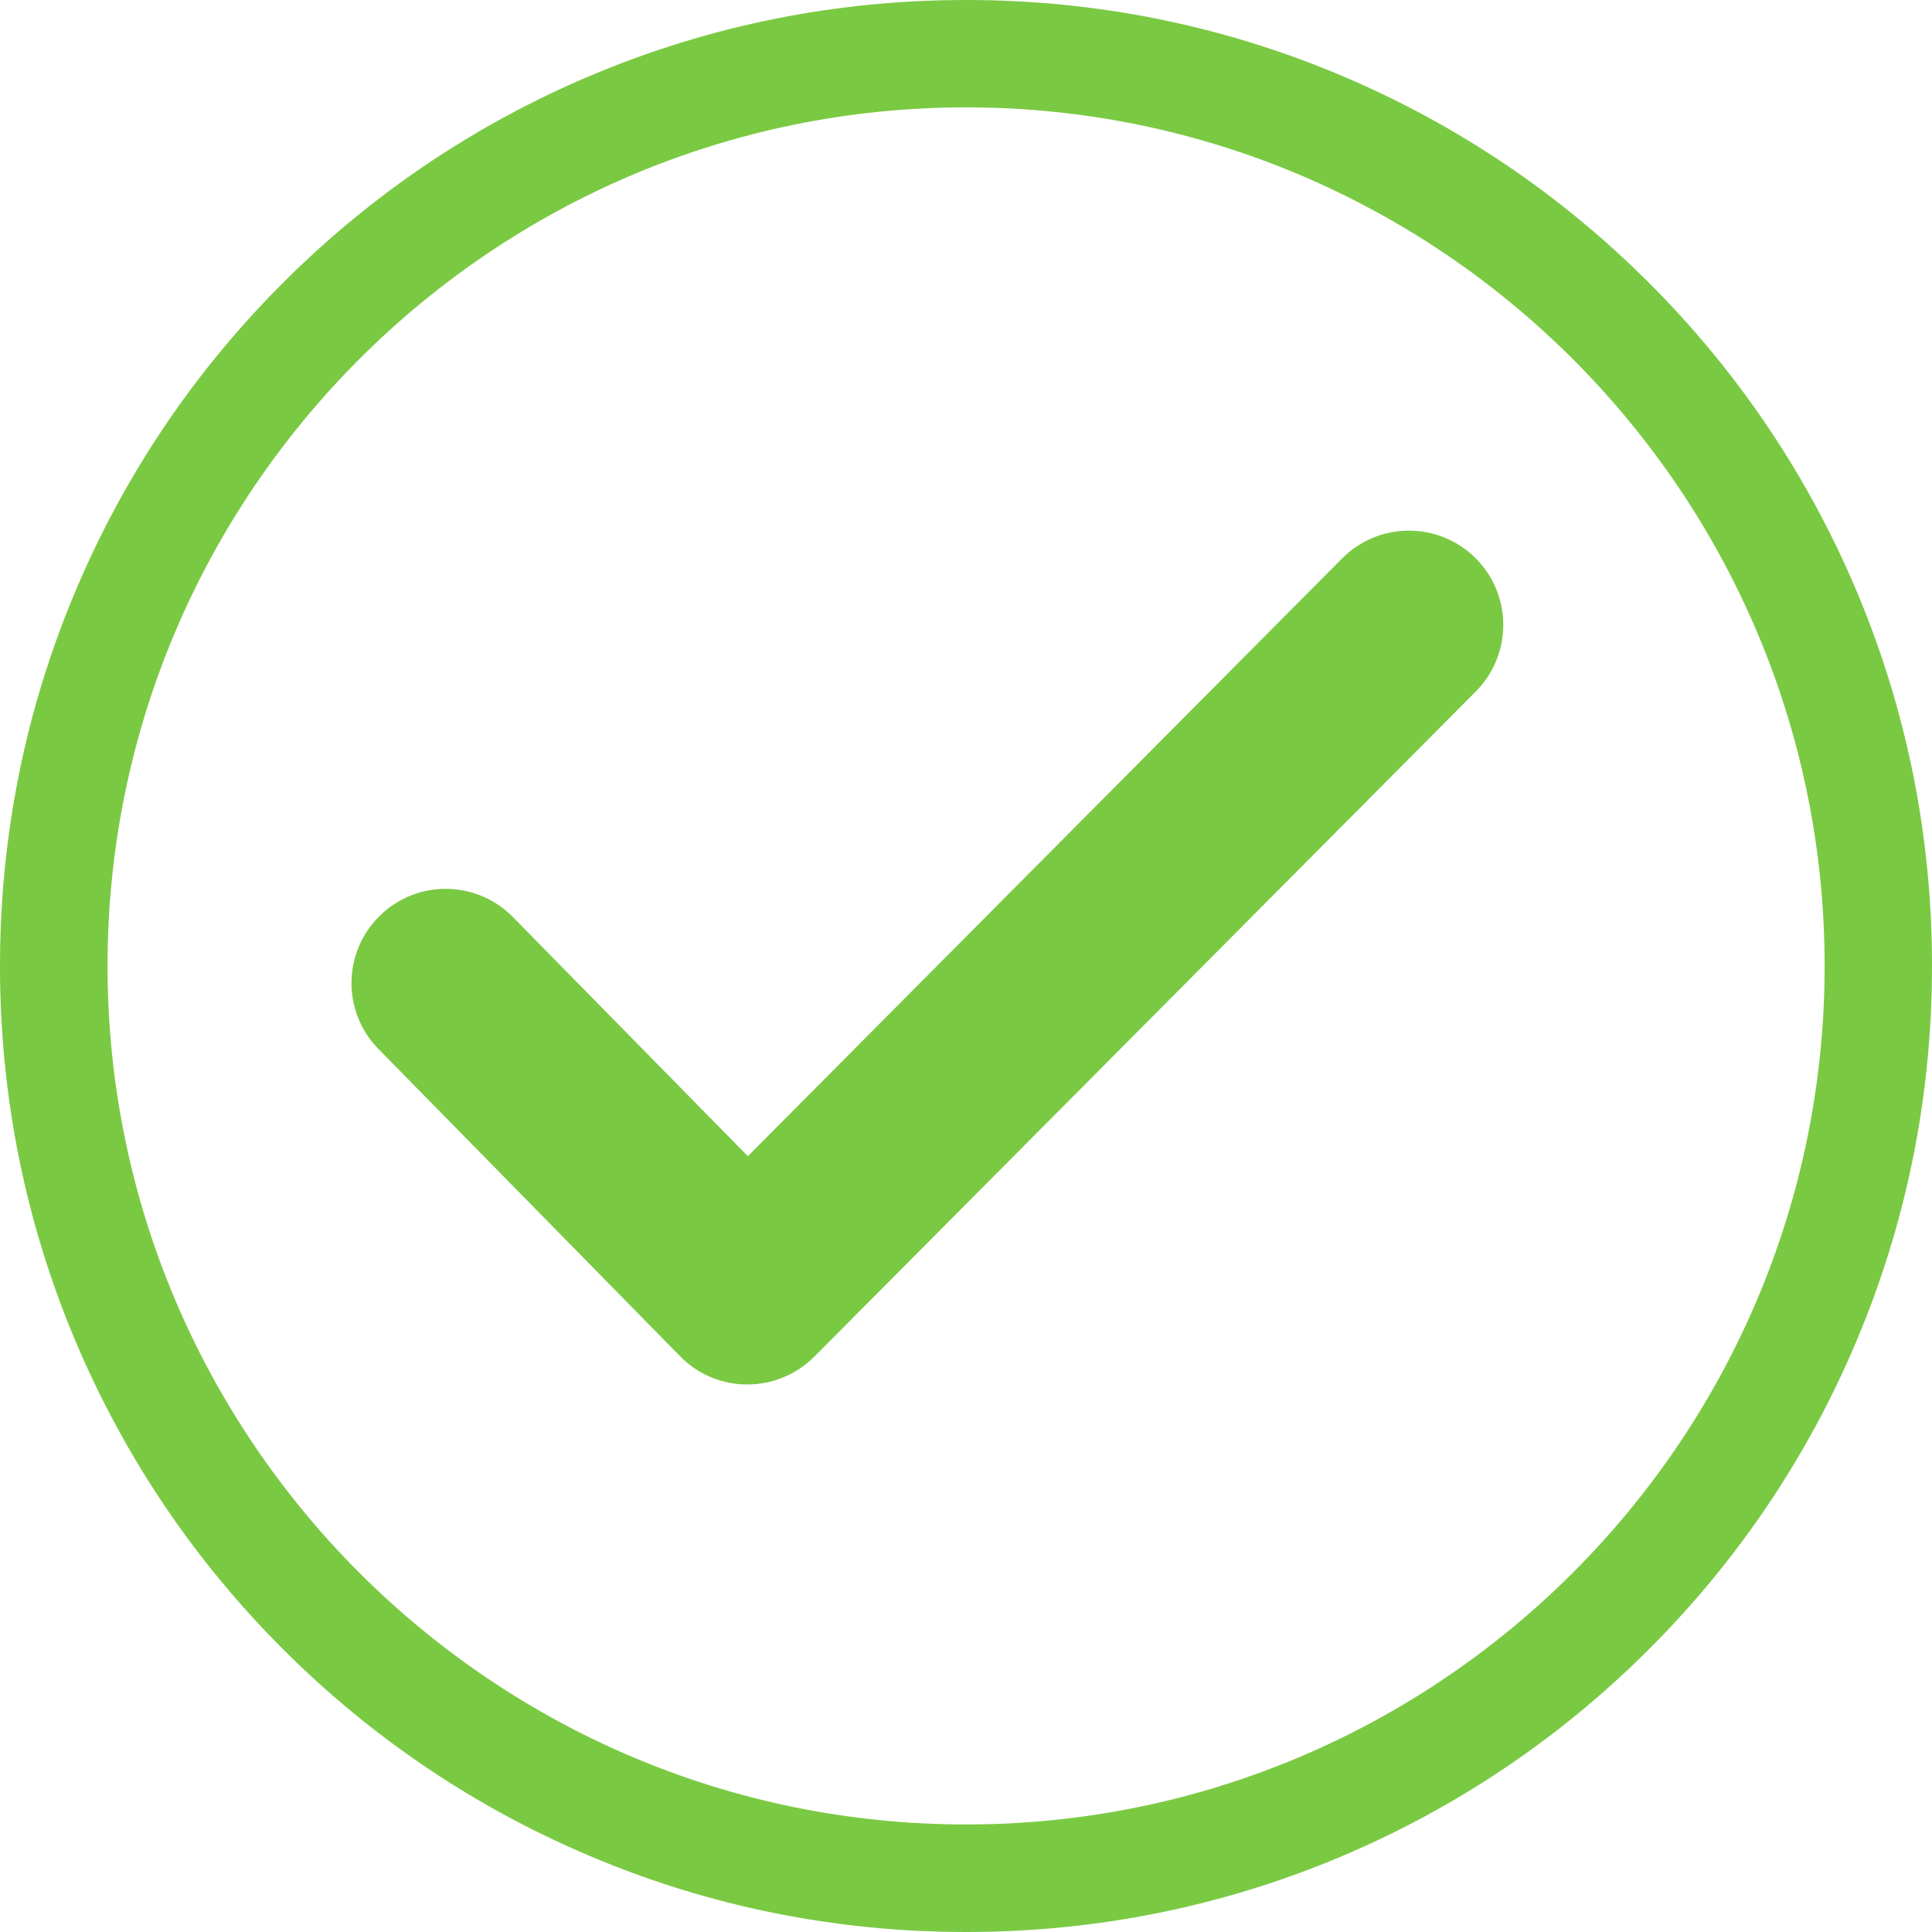 <?xml version="1.0" encoding="utf-8"?>
<!-- Generator: Adobe Illustrator 25.0.1, SVG Export Plug-In . SVG Version: 6.00 Build 0)  -->
<svg version="1.1" id="Ebene_1" xmlns="http://www.w3.org/2000/svg" xmlns:xlink="http://www.w3.org/1999/xlink" x="0px" y="0px"
	 viewBox="0 0 1099.5 1099.5" style="enable-background:new 0 0 1099.5 1099.5;" xml:space="preserve">
<style type="text/css">
	.st0{fill:#7AC943;}
</style>
<g>
	<g>
		<g>
			<path class="st0" d="M549.8,1099.5c-74.2,0-146.2-14.5-214-43.2C270.3,1028.6,211.5,989,161,938.5
				C110.5,888,70.9,829.2,43.2,763.8C14.5,696,0,624,0,549.8s14.5-146.2,43.2-214C70.9,270.3,110.5,211.5,161,161
				c50.5-50.5,109.3-90.1,174.7-117.8C403.6,14.5,475.6,0,549.8,0C624,0,696,14.5,763.8,43.2C829.2,70.9,888,110.5,938.5,161
				c50.5,50.5,90.1,109.3,117.8,174.7c28.7,67.8,43.2,139.8,43.2,214s-14.5,146.2-43.2,214C1028.6,829.2,989,888,938.5,938.5
				c-50.5,50.5-109.3,90.1-174.7,117.8C696,1085,624,1099.5,549.8,1099.5z M549.8,61.1c-269.4,0-488.6,219.2-488.6,488.6
				s219.2,488.6,488.6,488.6s488.6-219.2,488.6-488.6S819.2,61.1,549.8,61.1z"/>
		</g>
	</g>
	<g>
		<g>
			<path class="st0" d="M425.3,787.9c-0.1,0-0.1,0-0.2,0c-14.3,0-28.1-5.8-38.1-16.1L215.4,597c-20.8-21.1-20.4-55.1,0.7-75.8
				c21.1-20.8,55.1-20.4,75.8,0.7L425.6,658l338.2-340.2c20.9-21,54.8-21.1,75.9-0.2c21,20.9,21.1,54.8,0.2,75.9L463.4,772.1
				C453.3,782.2,439.6,787.9,425.3,787.9z"/>
		</g>
	</g>
</g>
<g>
</g>
<g>
</g>
<g>
</g>
<g>
</g>
<g>
</g>
<g>
</g>
<g>
</g>
<g>
</g>
<g>
</g>
<g>
</g>
<g>
</g>
<g>
</g>
<g>
</g>
<g>
</g>
<g>
</g>
</svg>
